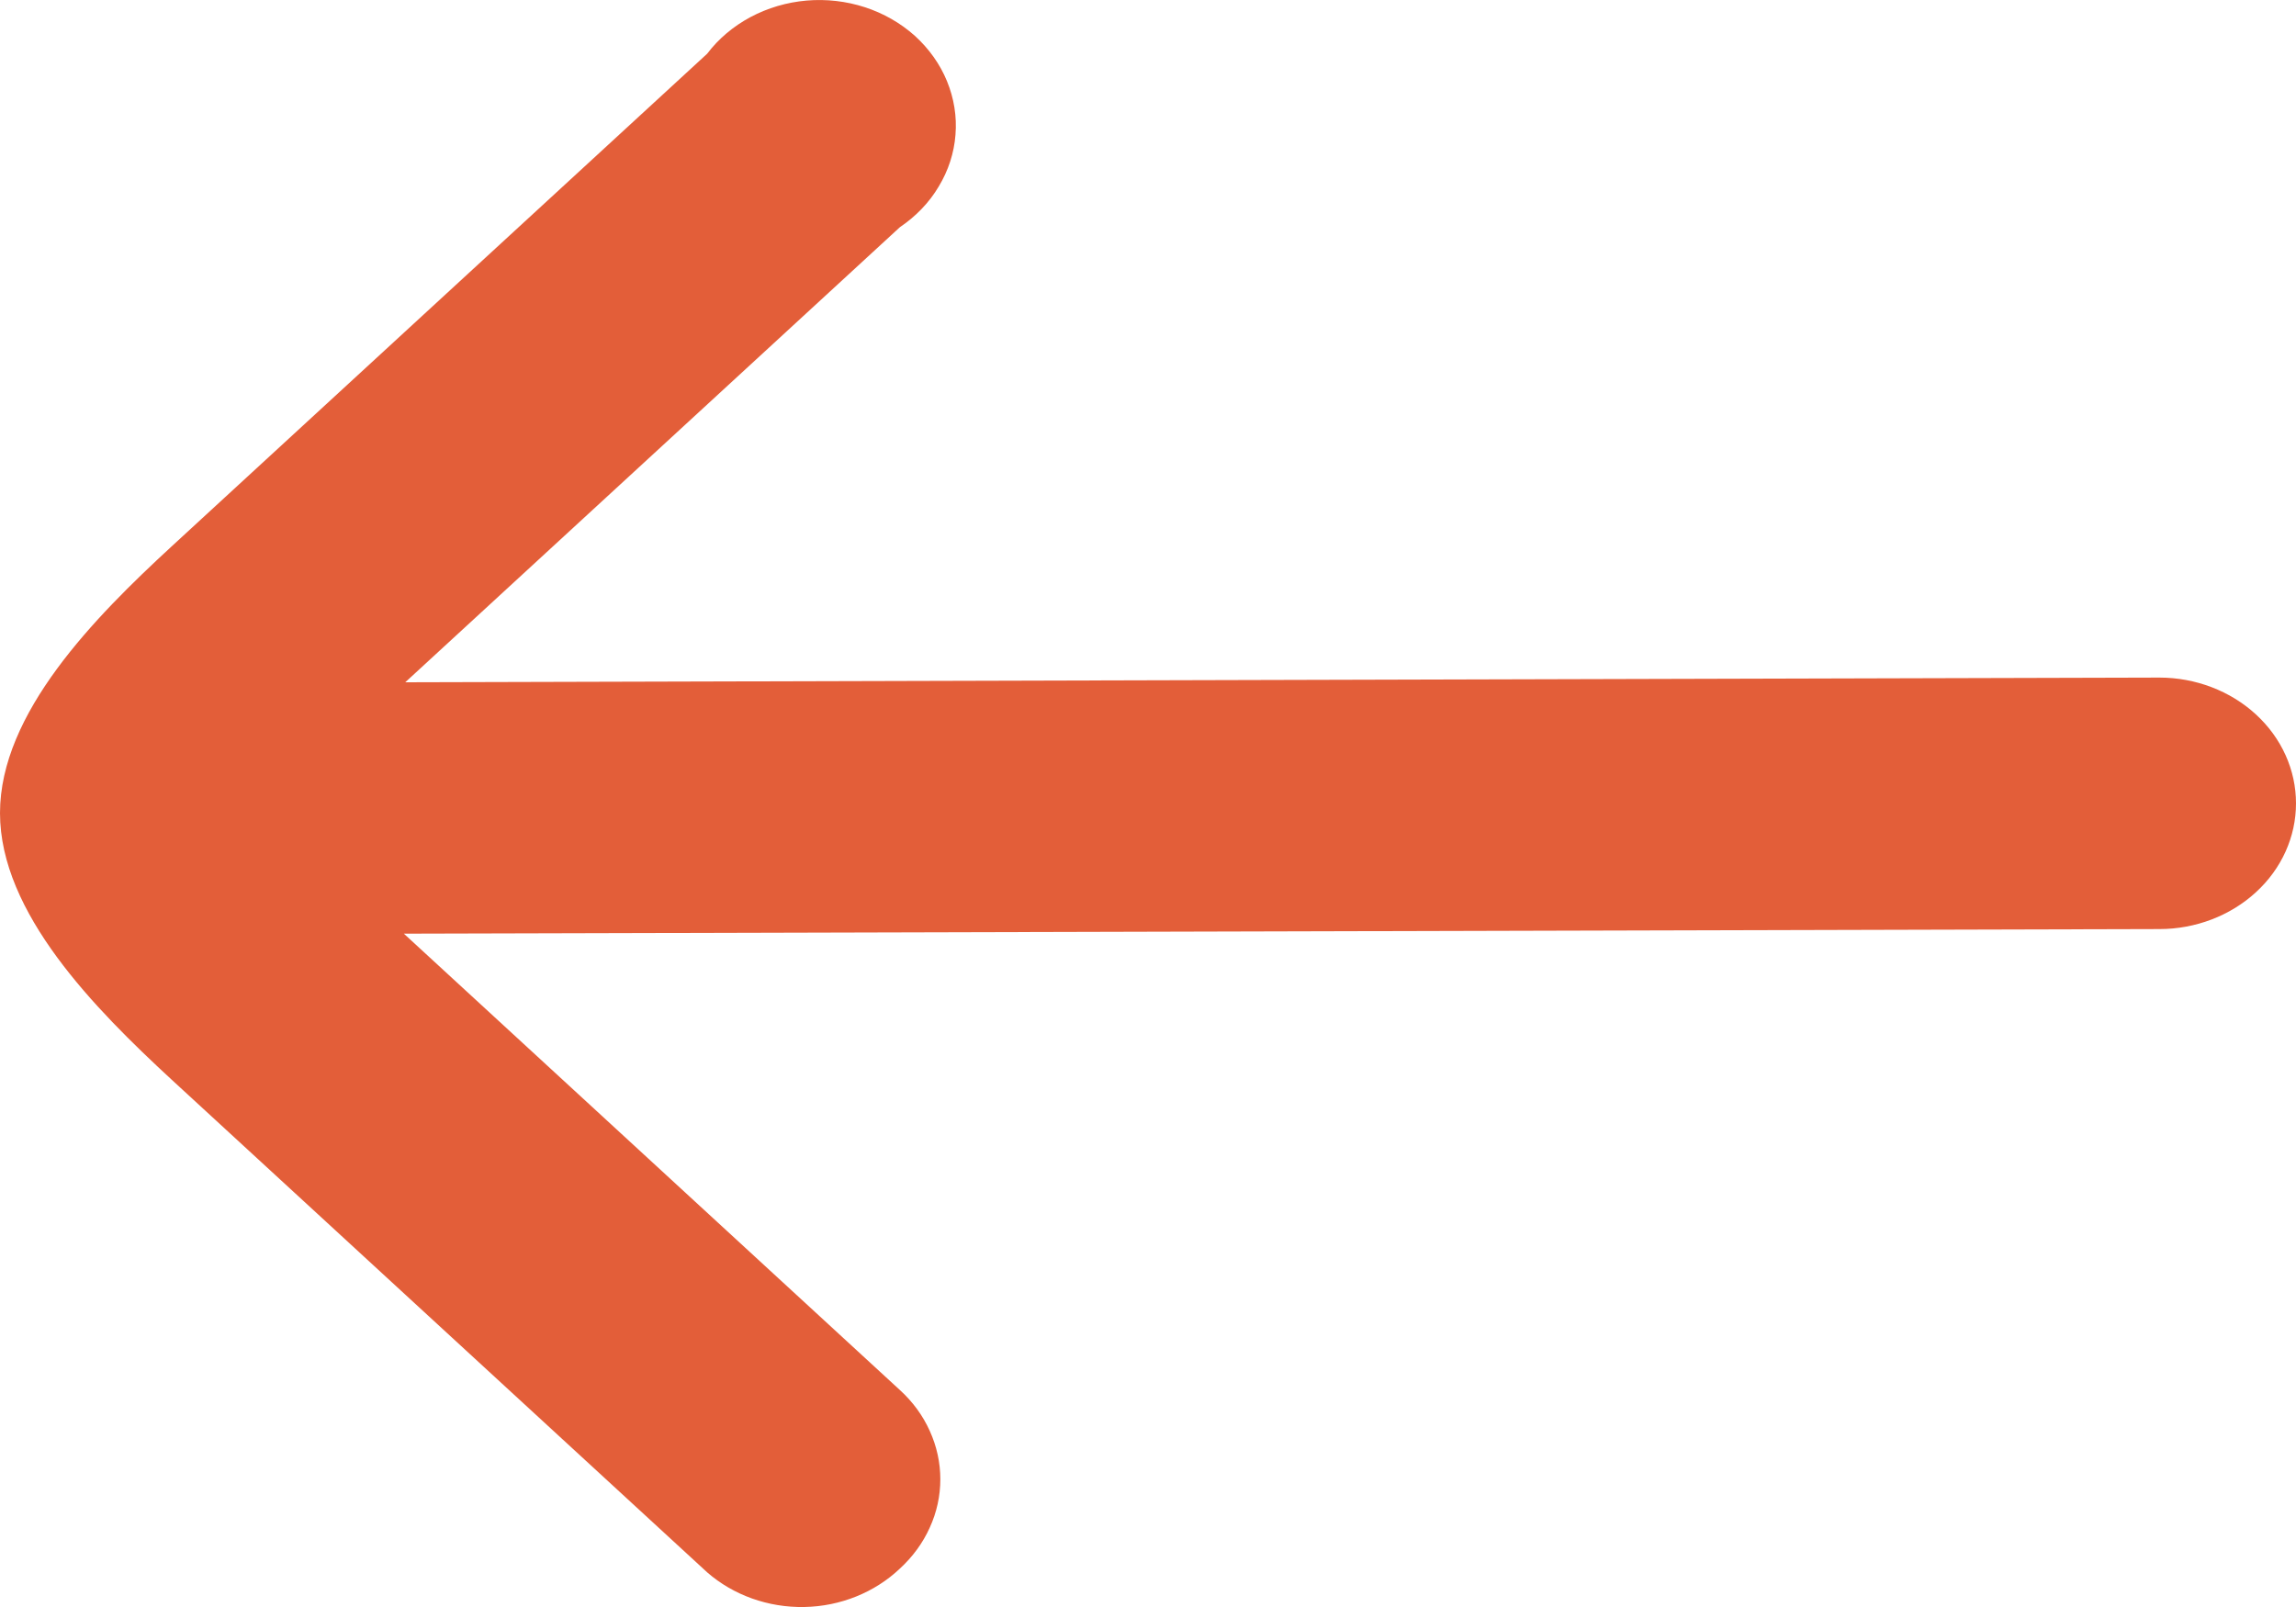 <svg width="20" height="14" viewBox="0 0 20 14" fill="none" xmlns="http://www.w3.org/2000/svg">
<path d="M7.839 13.665C7.95 13.563 8.039 13.442 8.099 13.308C8.16 13.175 8.191 13.032 8.191 12.887C8.191 12.743 8.16 12.6 8.099 12.466C8.039 12.332 7.95 12.211 7.839 12.11L3.518 8.134L18.81 8.094C19.125 8.094 19.428 7.978 19.651 7.773C19.875 7.568 20 7.289 20 6.999C20 6.708 19.875 6.43 19.651 6.224C19.428 6.019 19.125 5.903 18.81 5.903L3.53 5.944L7.839 1.979C7.978 1.885 8.094 1.765 8.177 1.625C8.261 1.486 8.311 1.332 8.323 1.174C8.336 1.015 8.31 0.856 8.249 0.707C8.188 0.558 8.092 0.424 7.969 0.312C7.845 0.201 7.697 0.116 7.534 0.063C7.371 0.01 7.197 -0.01 7.025 0.005C6.853 0.02 6.687 0.069 6.537 0.149C6.388 0.229 6.259 0.337 6.16 0.468L1.494 4.761C0.826 5.377 0 6.212 0 7.083C0 7.953 0.826 8.788 1.494 9.405L6.16 13.698C6.388 13.897 6.692 14.006 7.007 14C7.321 13.994 7.62 13.873 7.839 13.665Z" fill="#E35E39"/>
</svg>
